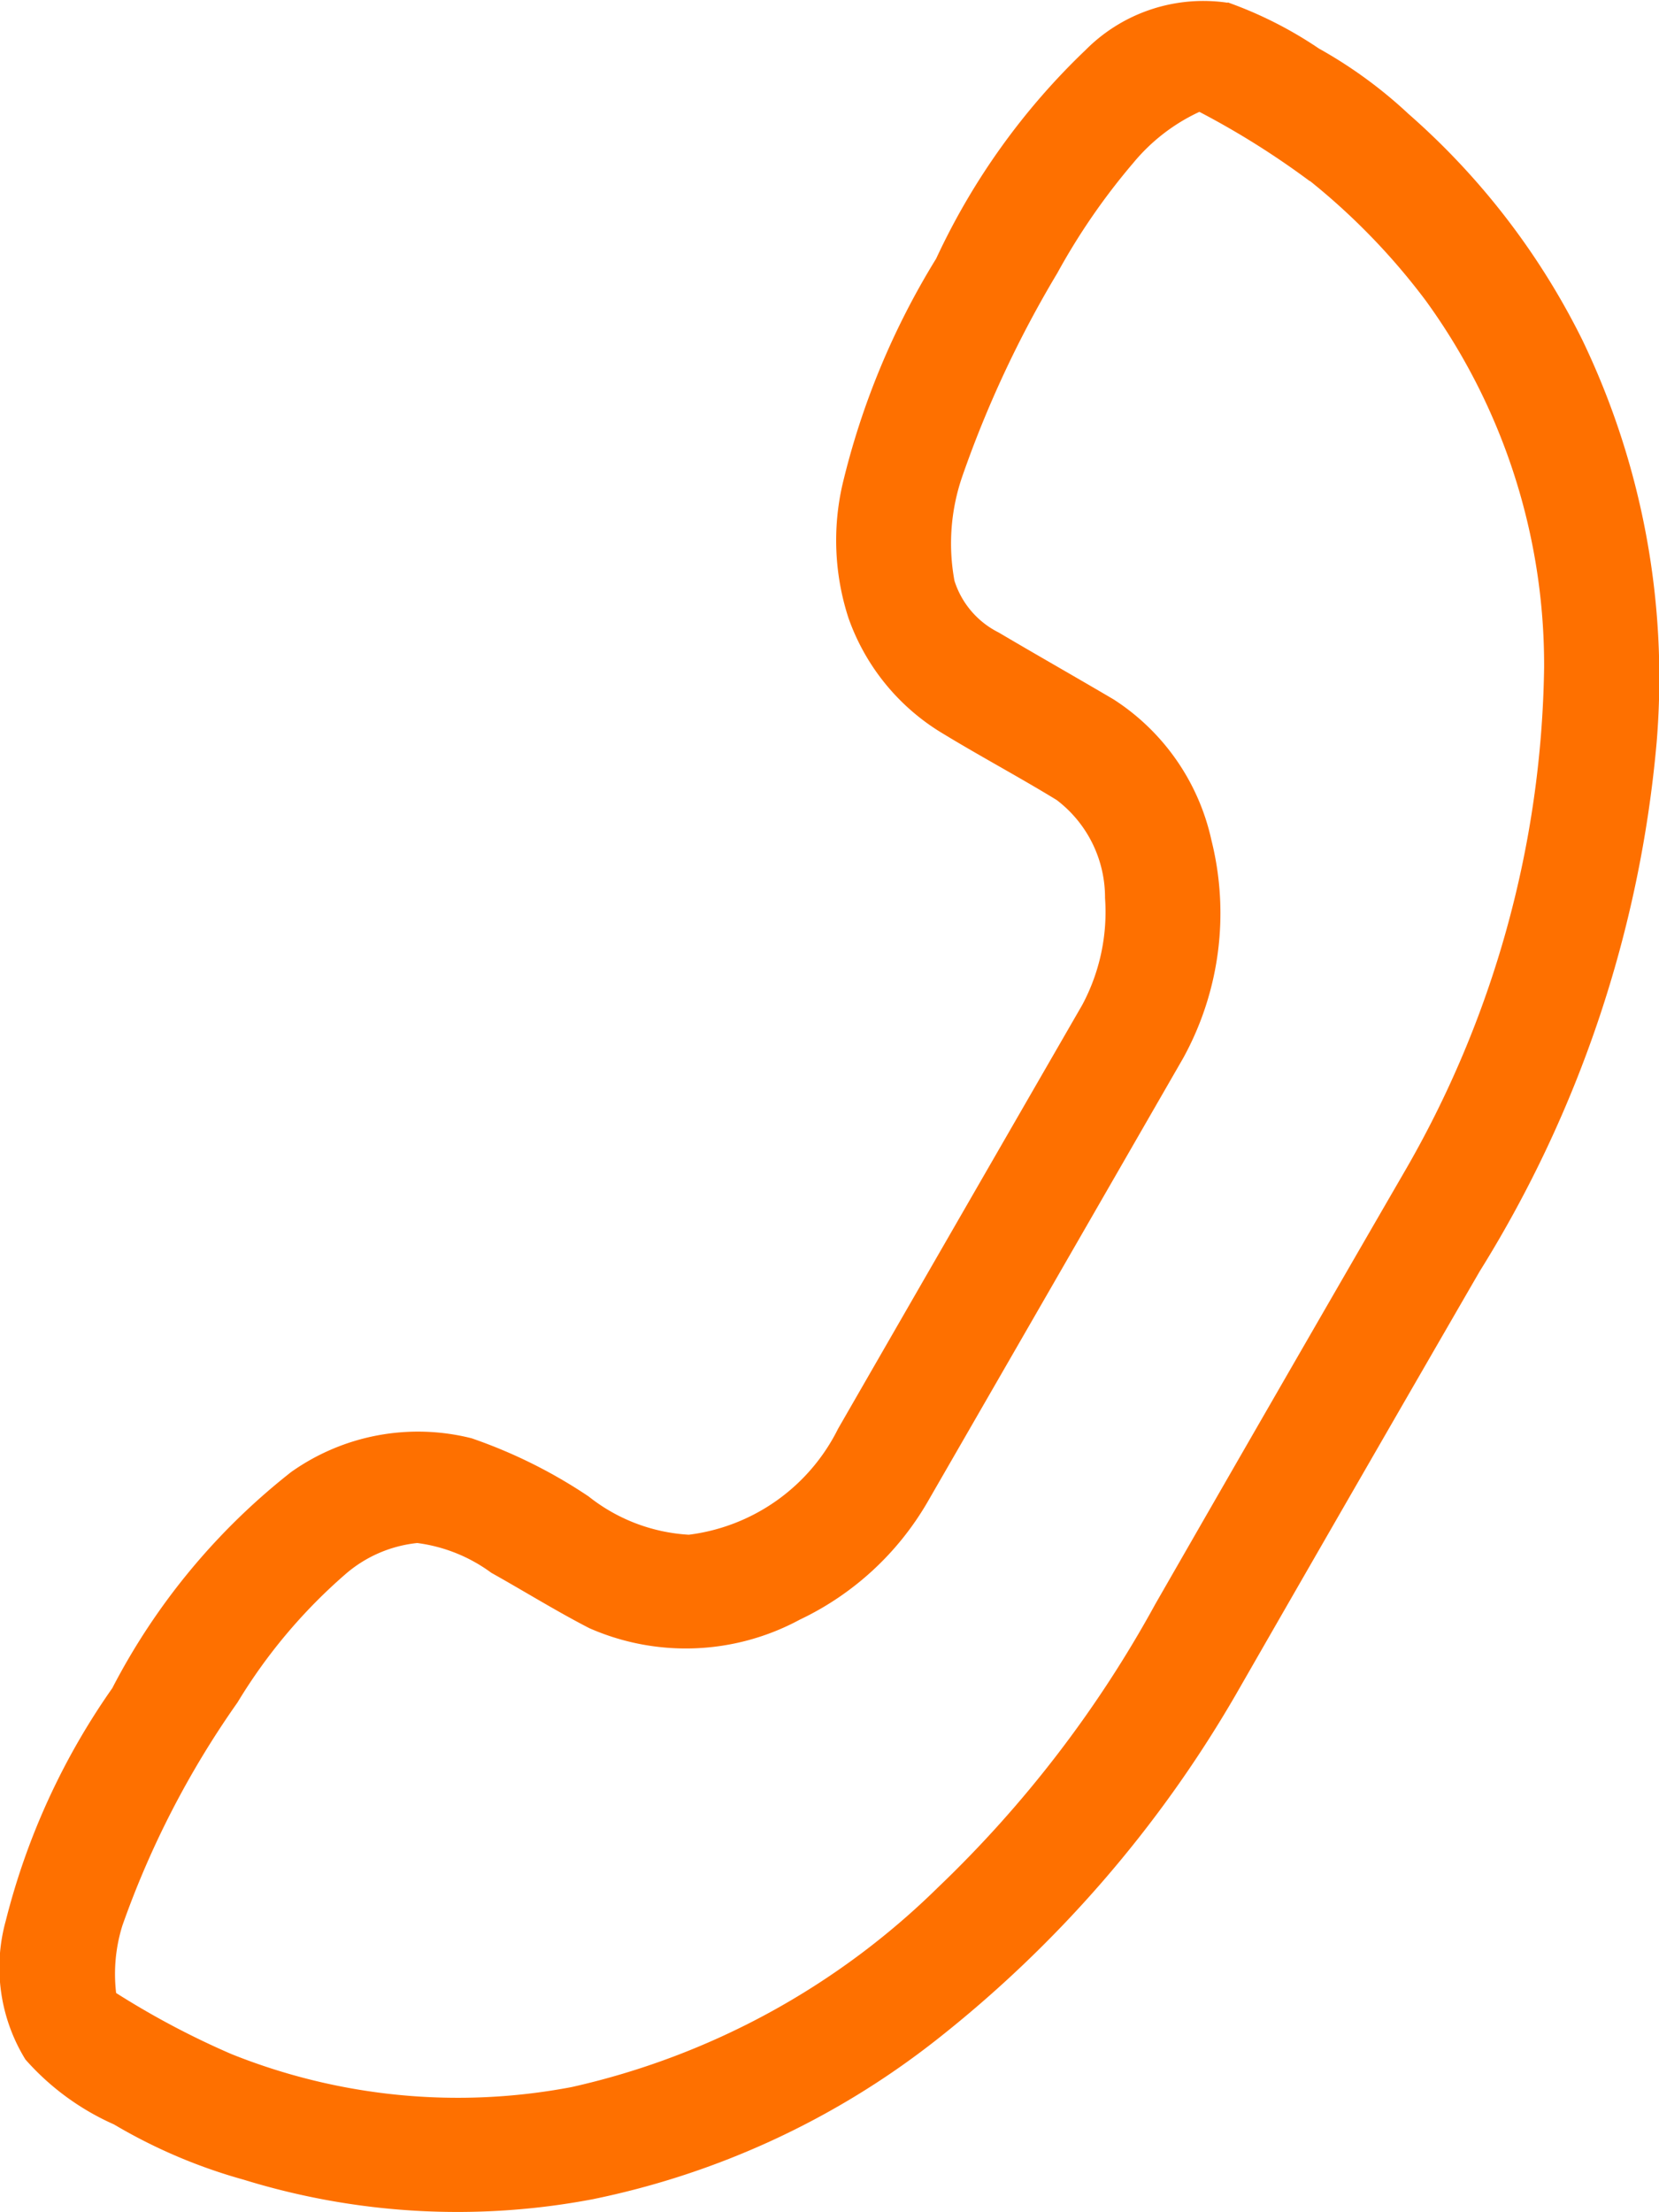 <svg id="_000000ff" data-name="#000000ff" xmlns="http://www.w3.org/2000/svg" width="24" height="32" viewBox="0 0 24 32">
  <path id="Path_911" data-name="Path 911" d="M124.226,49.339a2.4,2.4,0,0,0-2.058.684,9.97,9.97,0,0,0-2.161,3.017,11.138,11.138,0,0,0-1.358,3.279,3.627,3.627,0,0,0,.09,1.921,3.177,3.177,0,0,0,1.311,1.637c.559.343,1.139.651,1.7.994a1.771,1.771,0,0,1,.7,1.418,2.847,2.847,0,0,1-.33,1.547q-1.768,3.065-3.532,6.13a2.8,2.8,0,0,1-2.159,1.533,2.565,2.565,0,0,1-1.45-.554,7.289,7.289,0,0,0-1.692-.841,3.173,3.173,0,0,0-2.611.488,9.562,9.562,0,0,0-2.588,3.127,10.157,10.157,0,0,0-1.54,3.362,2.535,2.535,0,0,0,.284,2.009,3.715,3.715,0,0,0,1.281.939,7.743,7.743,0,0,0,1.878.8,10.481,10.481,0,0,0,5.048.282,11.891,11.891,0,0,0,4.955-2.292,17.506,17.506,0,0,0,4.344-5q1.761-3.068,3.532-6.13a17.347,17.347,0,0,0,2.56-7.653,11.28,11.28,0,0,0-1.074-5.817,10.6,10.6,0,0,0-2.518-3.274,6.617,6.617,0,0,0-1.294-.944,5.851,5.851,0,0,0-1.32-.668m1.187,2.581a9.591,9.591,0,0,1,1.676,1.73,8.97,8.97,0,0,1,1.715,5.308,14.946,14.946,0,0,1-2.038,7.327q-1.8,3.11-3.587,6.224a16.86,16.86,0,0,1-3.146,4.1,10.981,10.981,0,0,1-5.294,2.885,8.8,8.8,0,0,1-4.926-.477,11.971,11.971,0,0,1-1.667-.883,2.35,2.35,0,0,1,.091-.977,13.222,13.222,0,0,1,1.665-3.226,7.788,7.788,0,0,1,1.555-1.85,1.879,1.879,0,0,1,1.045-.456,2.305,2.305,0,0,1,1.072.431c.474.265.935.552,1.416.8a3.466,3.466,0,0,0,3.045-.122,4.234,4.234,0,0,0,1.848-1.7q1.851-3.211,3.7-6.424a4.347,4.347,0,0,0,.409-3.148,3.249,3.249,0,0,0-1.416-2.04c-.552-.325-1.111-.642-1.663-.968a1.263,1.263,0,0,1-.639-.747,2.972,2.972,0,0,1,.113-1.511,15.87,15.87,0,0,1,1.375-2.941,9.465,9.465,0,0,1,1.1-1.595,2.728,2.728,0,0,1,.955-.737A11.9,11.9,0,0,1,125.413,51.92Z" transform="translate(-106.464 -49.299)" fill="#fe7000"/>
</svg>
